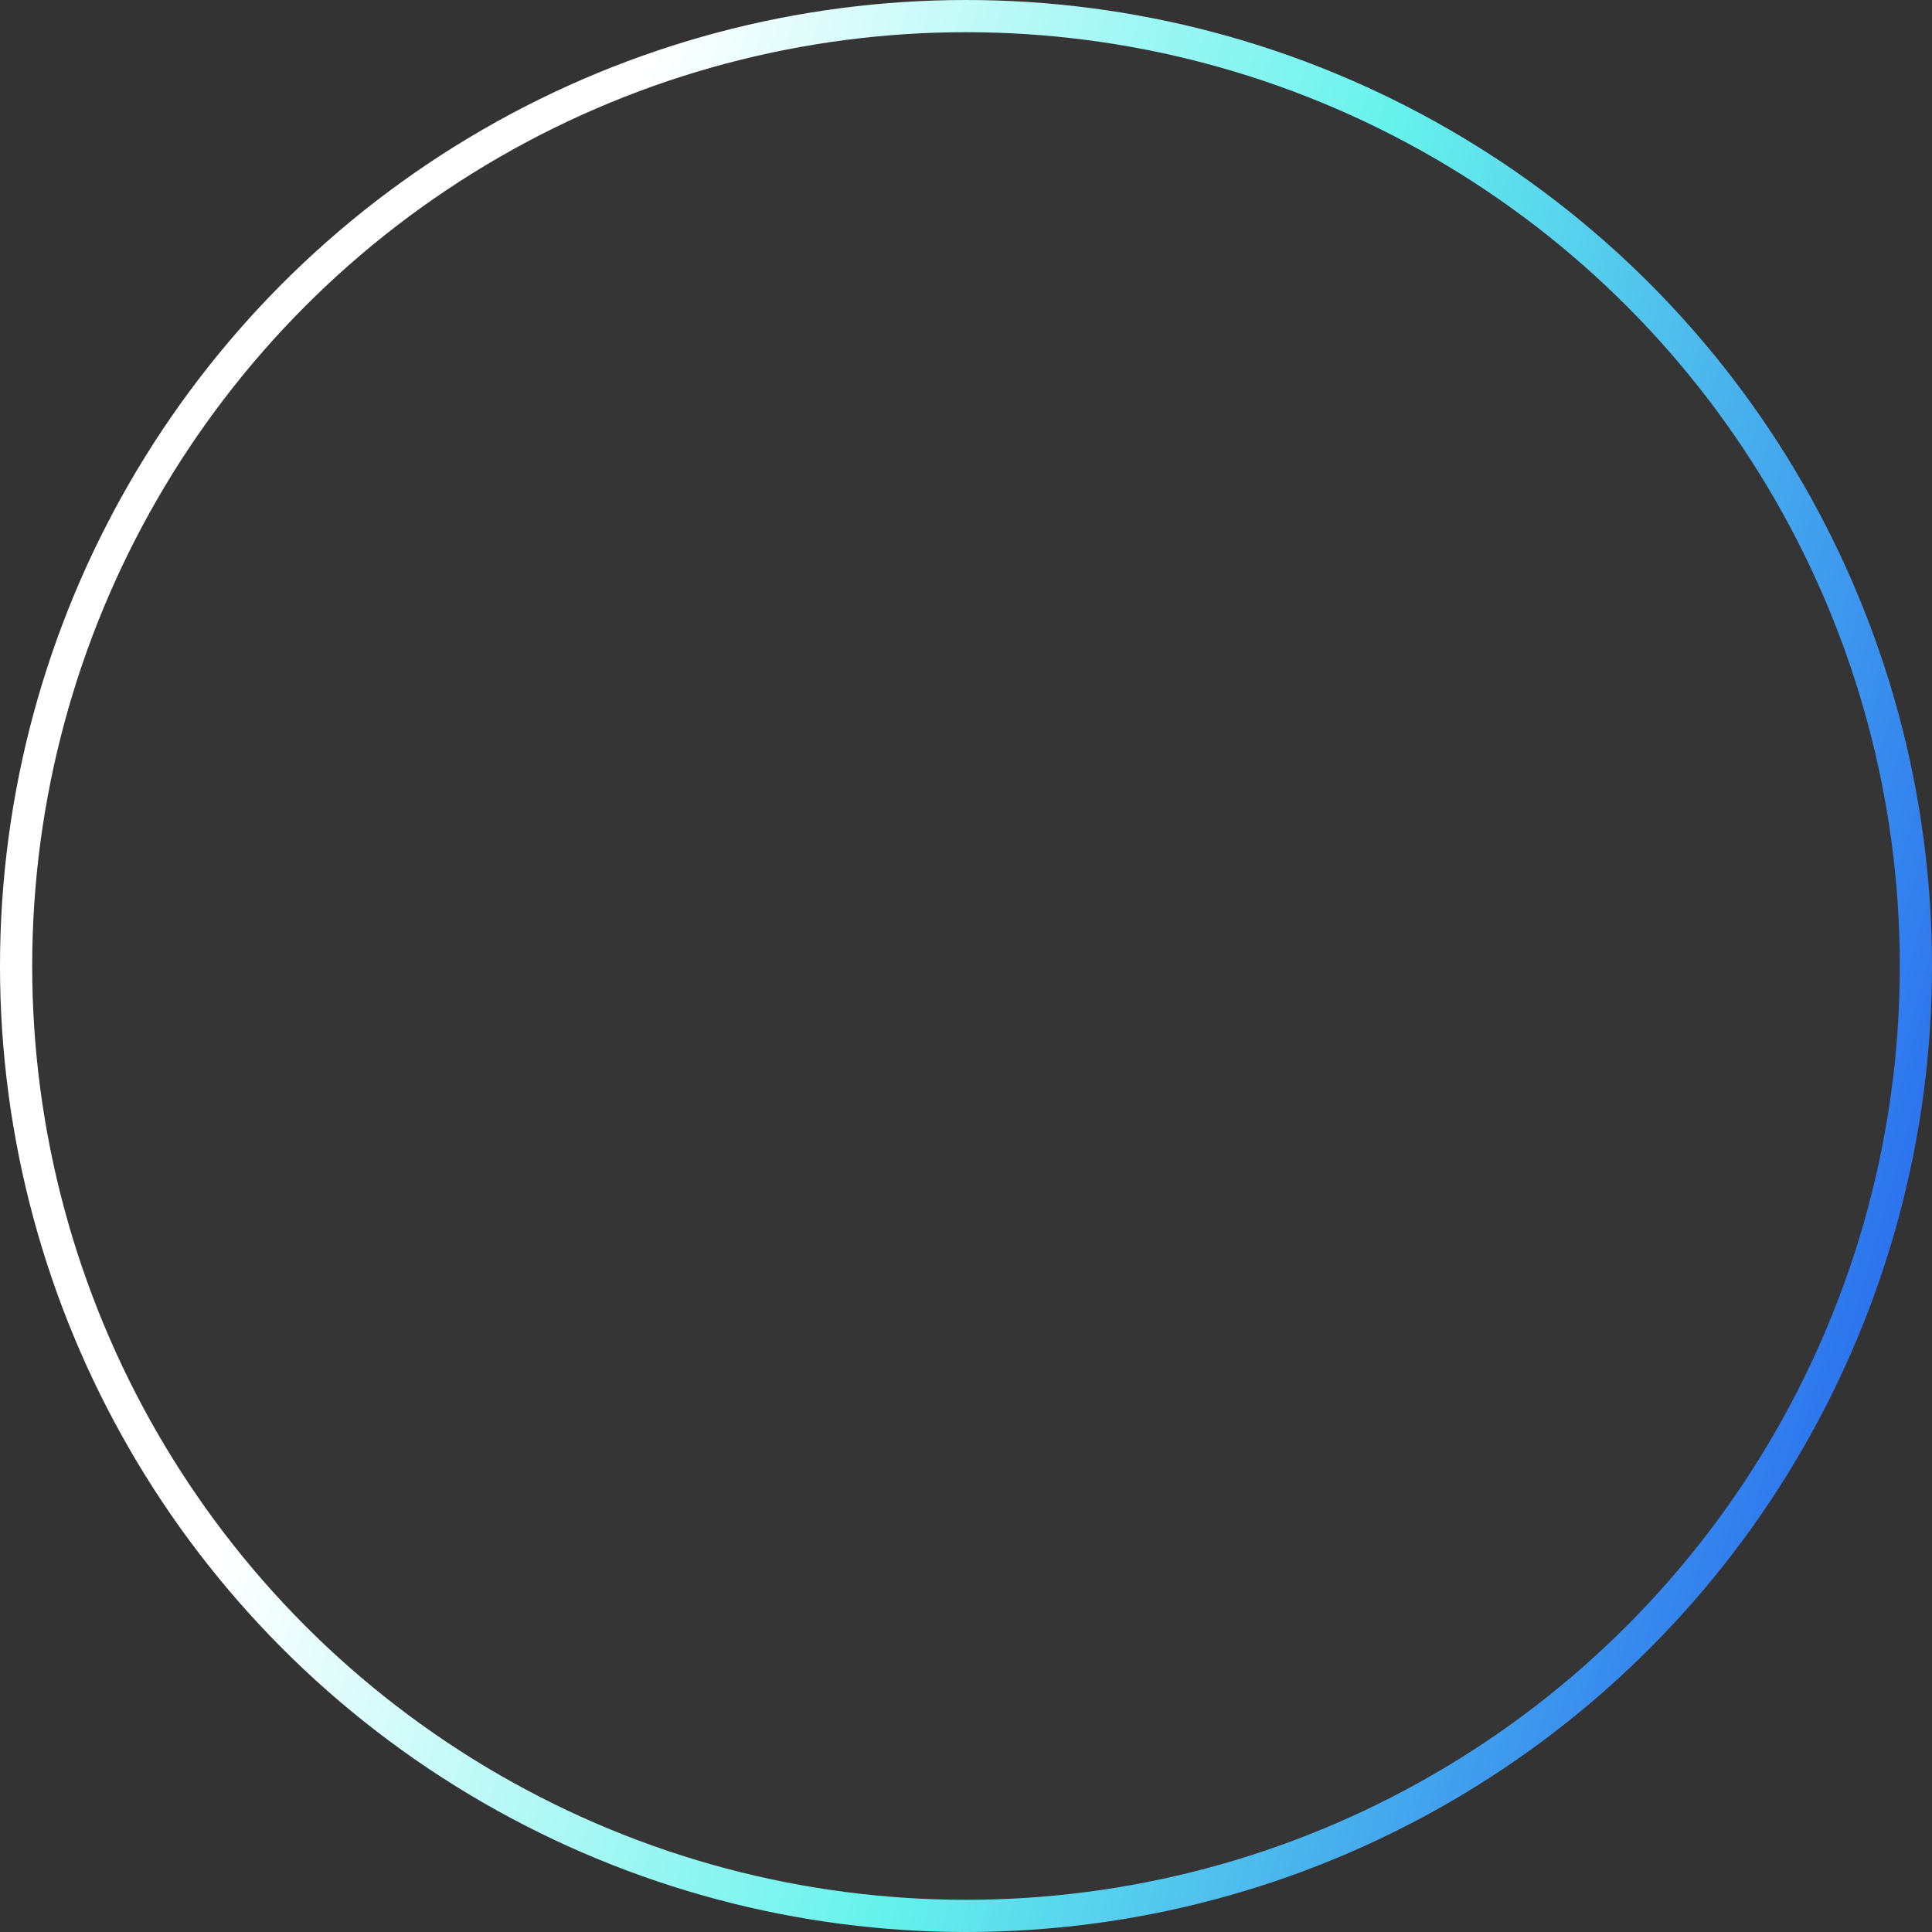 <svg width="60" height="60" viewBox="0 0 60 60" fill="none" xmlns="http://www.w3.org/2000/svg">
<rect x="0" y="0" width="60" height="60" fill="#333333" stroke="none"/>
<circle cx="30" cy="30" r="29.5" fill="white" fill-opacity="0.01" stroke="url(#paint0_linear_669_991)"/>
<defs>
<linearGradient id="paint0_linear_669_991" x1="24.562" y1="-13.5" x2="74.582" y2="0.806" gradientUnits="userSpaceOnUse">
<stop stop-color="white"/>
<stop offset="0.439" stop-color="#66F2EC"/>
<stop offset="1" stop-color="#215BEF"/>
</linearGradient>
</defs>
</svg>
